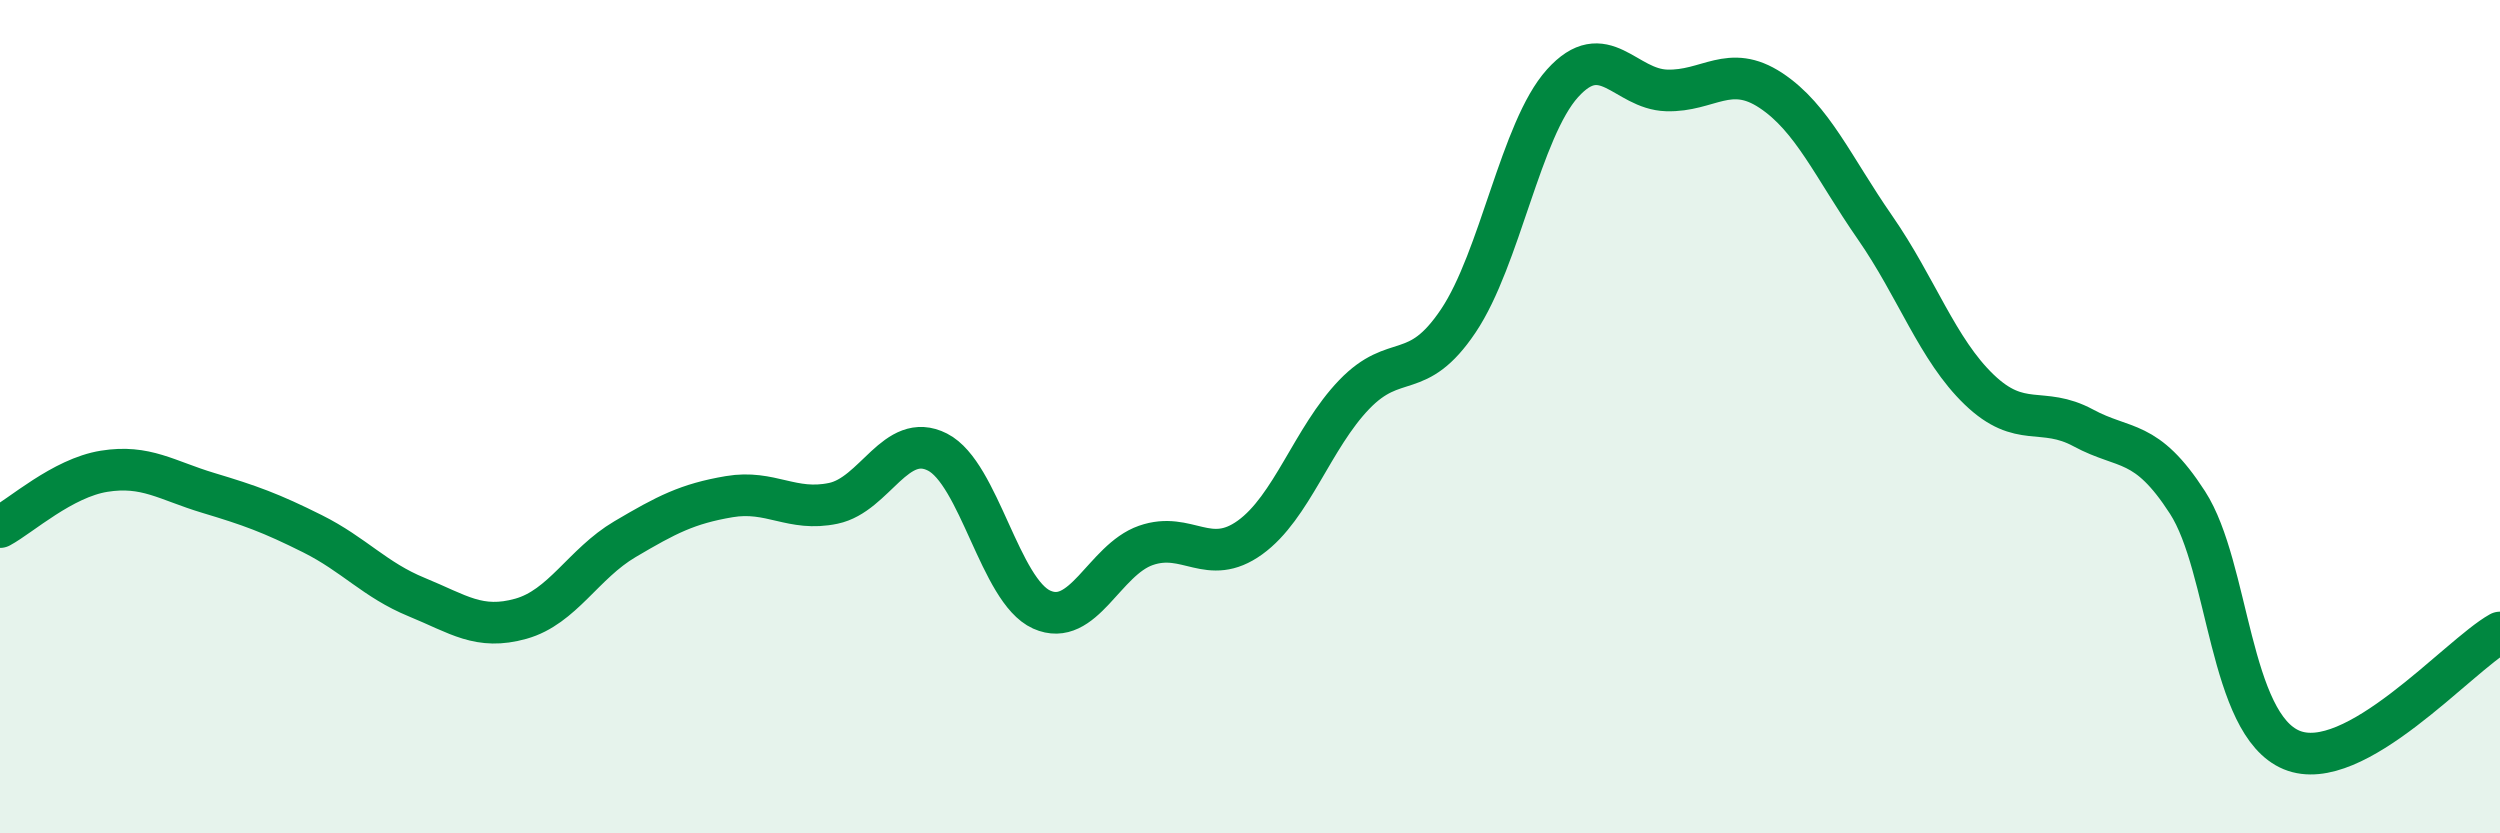 
    <svg width="60" height="20" viewBox="0 0 60 20" xmlns="http://www.w3.org/2000/svg">
      <path
        d="M 0,12.65 C 0.5,12.38 1.5,11.47 2.5,11.31 C 3.5,11.15 4,11.53 5,11.83 C 6,12.13 6.5,12.31 7.5,12.81 C 8.5,13.31 9,13.92 10,14.33 C 11,14.74 11.5,15.13 12.5,14.85 C 13.5,14.57 14,13.53 15,12.94 C 16,12.35 16.5,12.09 17.5,11.92 C 18.5,11.75 19,12.29 20,12.08 C 21,11.87 21.5,10.34 22.5,10.85 C 23.5,11.36 24,14.18 25,14.63 C 26,15.08 26.5,13.44 27.5,13.09 C 28.5,12.74 29,13.62 30,12.9 C 31,12.18 31.5,10.51 32.5,9.47 C 33.5,8.43 34,9.19 35,7.7 C 36,6.21 36.5,3.11 37.5,2 C 38.5,0.89 39,2.14 40,2.17 C 41,2.2 41.5,1.51 42.5,2.17 C 43.5,2.83 44,4.02 45,5.46 C 46,6.9 46.5,8.39 47.5,9.35 C 48.5,10.31 49,9.73 50,10.27 C 51,10.81 51.5,10.51 52.5,12.06 C 53.5,13.61 53.5,17.38 55,18 C 56.5,18.62 59,15.74 60,15.18L60 20L0 20Z"
        fill="#008740"
        opacity="0.1"
        stroke-linecap="round"
        stroke-linejoin="round"
      />
      <path
        d="M 0,12.65 C 0.5,12.38 1.5,11.47 2.5,11.31 C 3.5,11.15 4,11.53 5,11.83 C 6,12.13 6.5,12.31 7.5,12.81 C 8.5,13.31 9,13.92 10,14.33 C 11,14.74 11.5,15.13 12.5,14.85 C 13.5,14.57 14,13.53 15,12.94 C 16,12.35 16.5,12.09 17.5,11.92 C 18.5,11.75 19,12.29 20,12.08 C 21,11.87 21.5,10.34 22.5,10.85 C 23.5,11.36 24,14.18 25,14.63 C 26,15.08 26.5,13.44 27.5,13.09 C 28.5,12.74 29,13.62 30,12.9 C 31,12.18 31.5,10.51 32.5,9.47 C 33.5,8.43 34,9.19 35,7.7 C 36,6.21 36.5,3.11 37.5,2 C 38.5,0.89 39,2.14 40,2.17 C 41,2.2 41.5,1.51 42.5,2.17 C 43.5,2.83 44,4.02 45,5.46 C 46,6.9 46.5,8.39 47.5,9.35 C 48.5,10.31 49,9.73 50,10.27 C 51,10.81 51.5,10.51 52.5,12.06 C 53.5,13.61 53.5,17.38 55,18 C 56.5,18.62 59,15.74 60,15.18"
        stroke="#008740"
        stroke-width="1"
        fill="none"
        stroke-linecap="round"
        stroke-linejoin="round"
      />
    </svg>
  